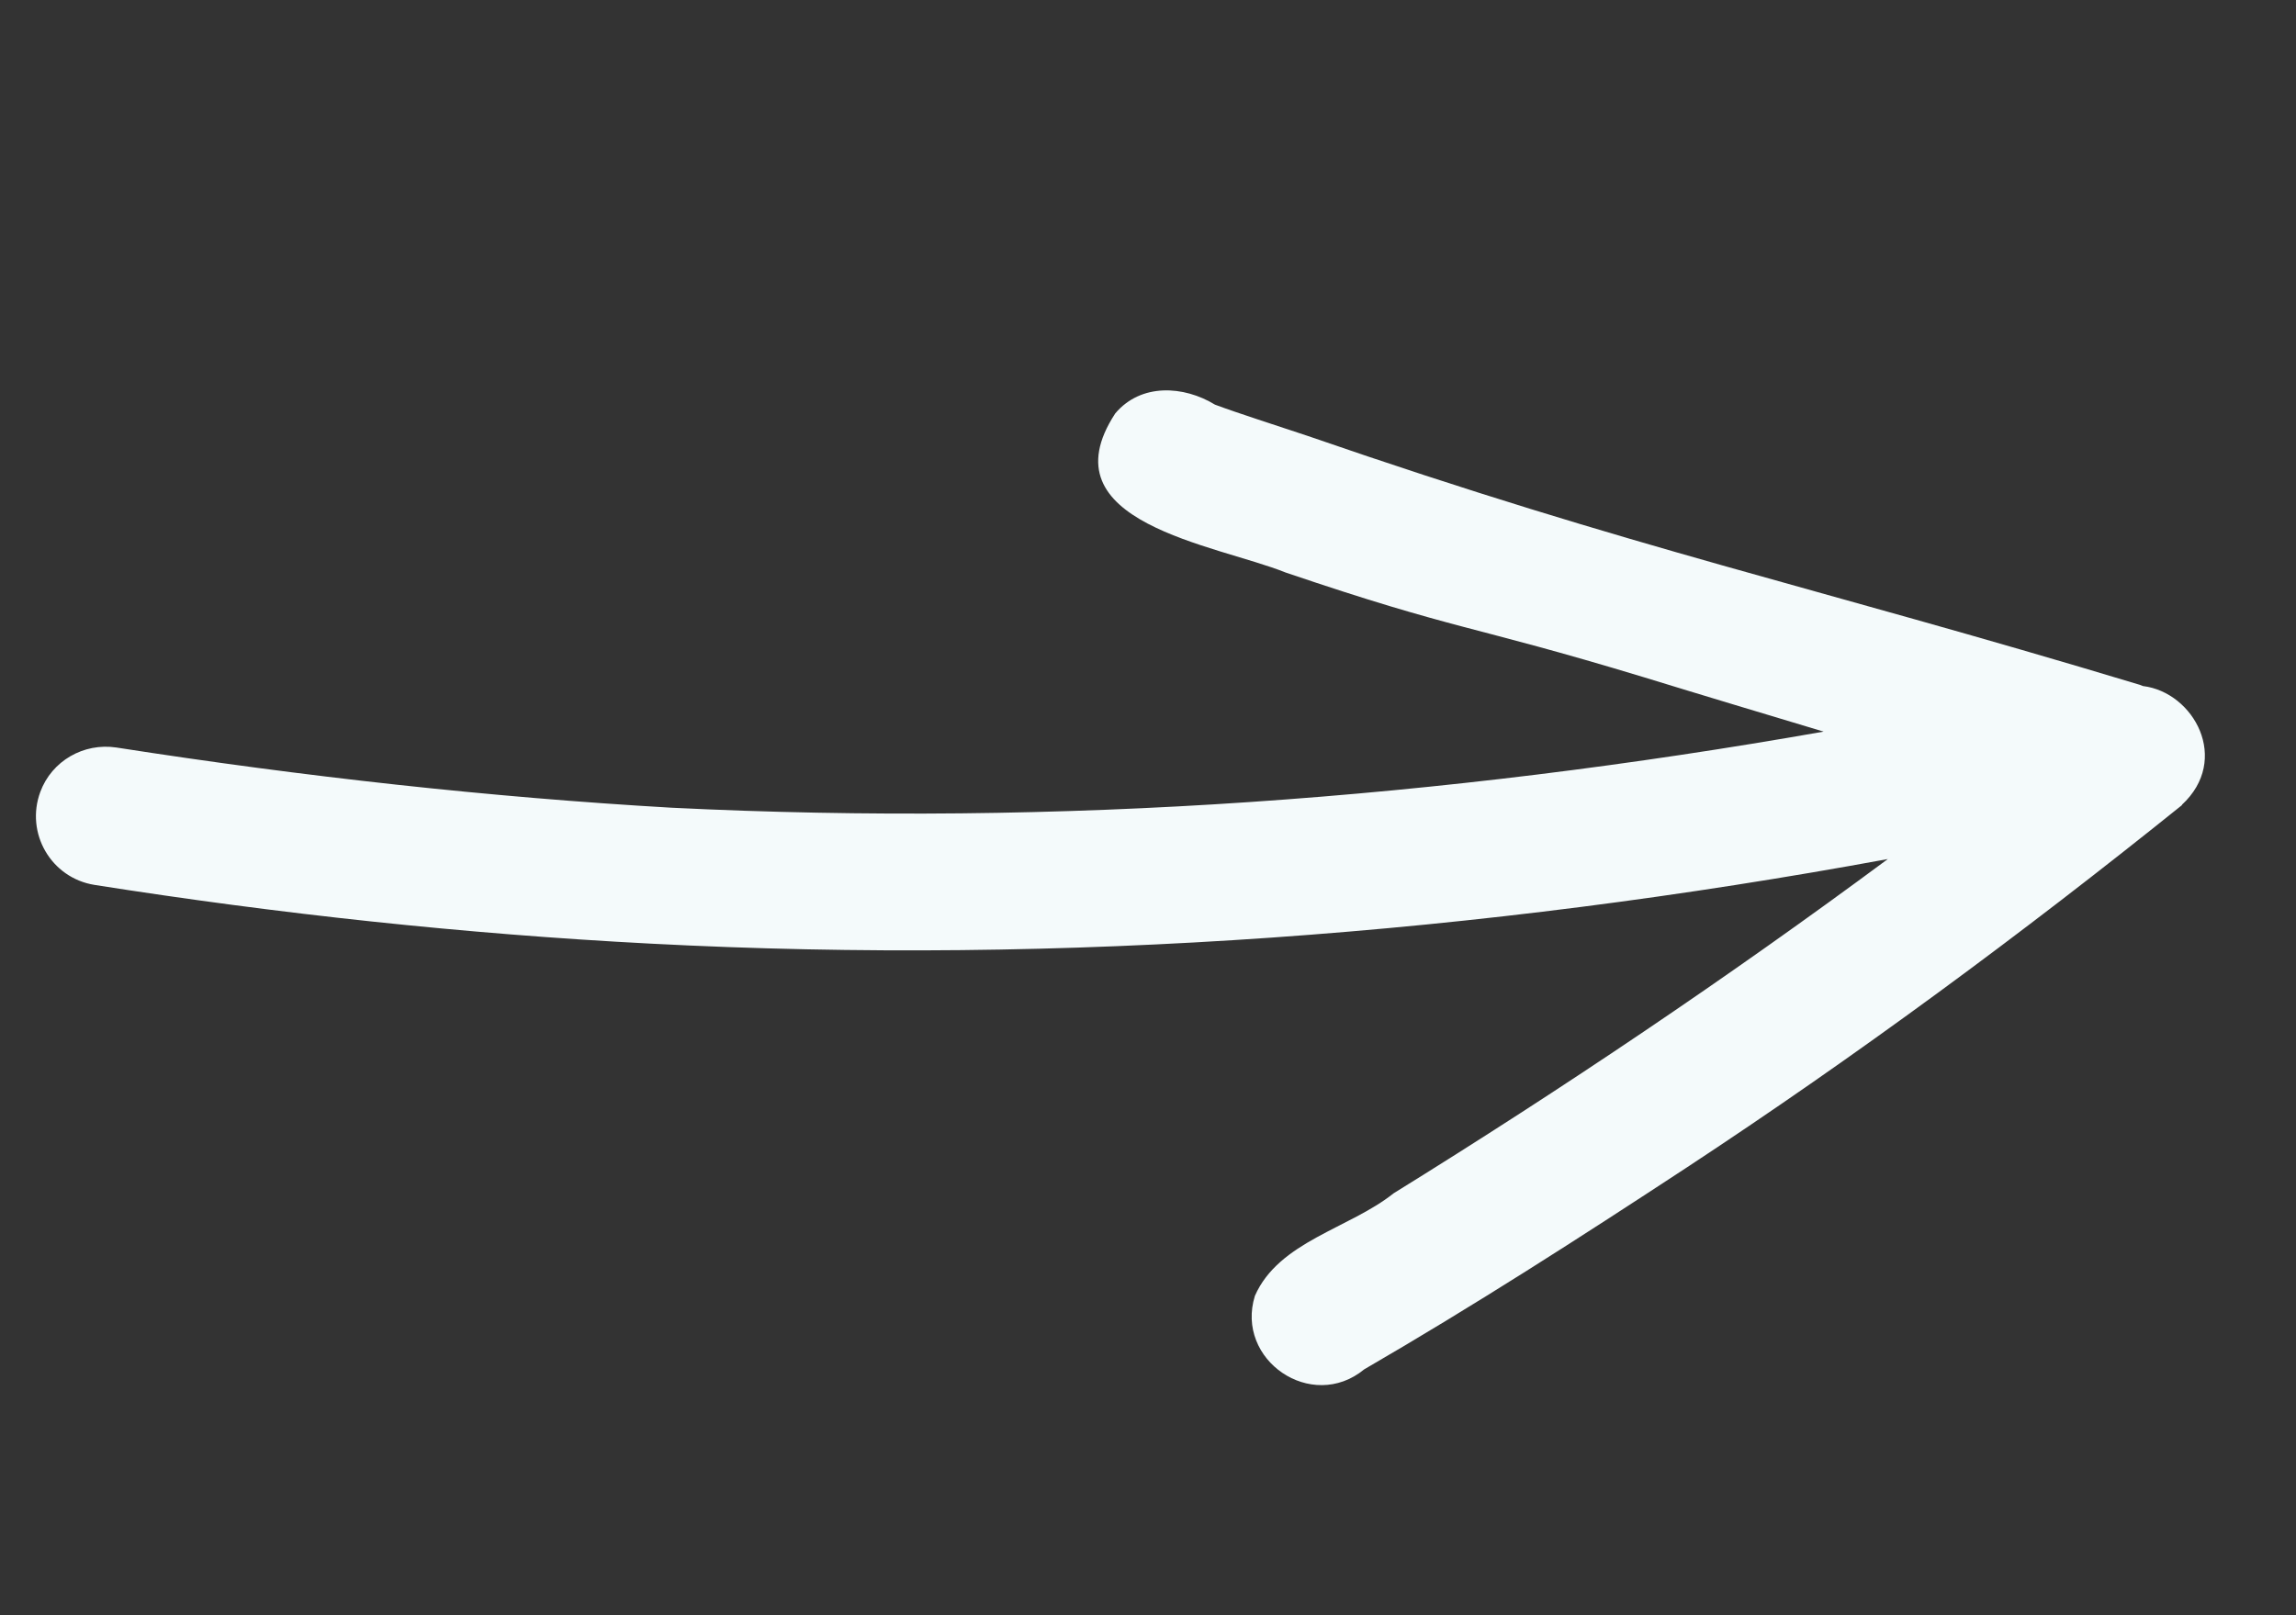 <svg width="27" height="19" viewBox="0 0 27 19" fill="none" xmlns="http://www.w3.org/2000/svg">
<rect x="0" y="0" width="27" height="19" fill="#333333" stroke="none"/>
<g clip-path="url(#clip0_45_5341)">
<path d="M25.661 9.469C23.778 10.984 21.835 12.419 19.816 13.746C18.576 14.56 17.327 15.363 16.042 16.108C15.424 16.616 14.523 15.997 14.757 15.243C15.039 14.602 15.868 14.452 16.388 14.037C18.376 12.806 20.322 11.497 22.2 10.105C17.409 10.987 12.522 11.355 7.652 11.1C5.46 10.986 3.277 10.75 1.111 10.409C0.6 10.327 0.295 9.799 0.474 9.315C0.609 8.95 0.984 8.735 1.369 8.793C3.579 9.137 5.764 9.378 7.895 9.501C12.455 9.726 16.952 9.397 21.445 8.606C20.737 8.393 20.029 8.181 19.327 7.965C17.258 7.338 17.166 7.429 15.117 6.734C14.304 6.406 12.272 6.151 13.115 4.863C13.417 4.505 13.92 4.535 14.288 4.76C14.579 4.868 14.979 4.994 15.376 5.127C19.259 6.47 21.238 6.871 25.165 8.056C25.177 8.061 25.189 8.065 25.201 8.07C25.799 8.143 26.235 8.935 25.657 9.468L25.661 9.469Z" fill="#F4FAFB"/>
</g>
<defs>
<clipPath id="clip0_45_5341">
<rect width="23.776" height="11.136" fill="white" transform="matrix(0.938 0.347 0.347 -0.938 0 10.597)"/>
</clipPath>
</defs>
</svg>
